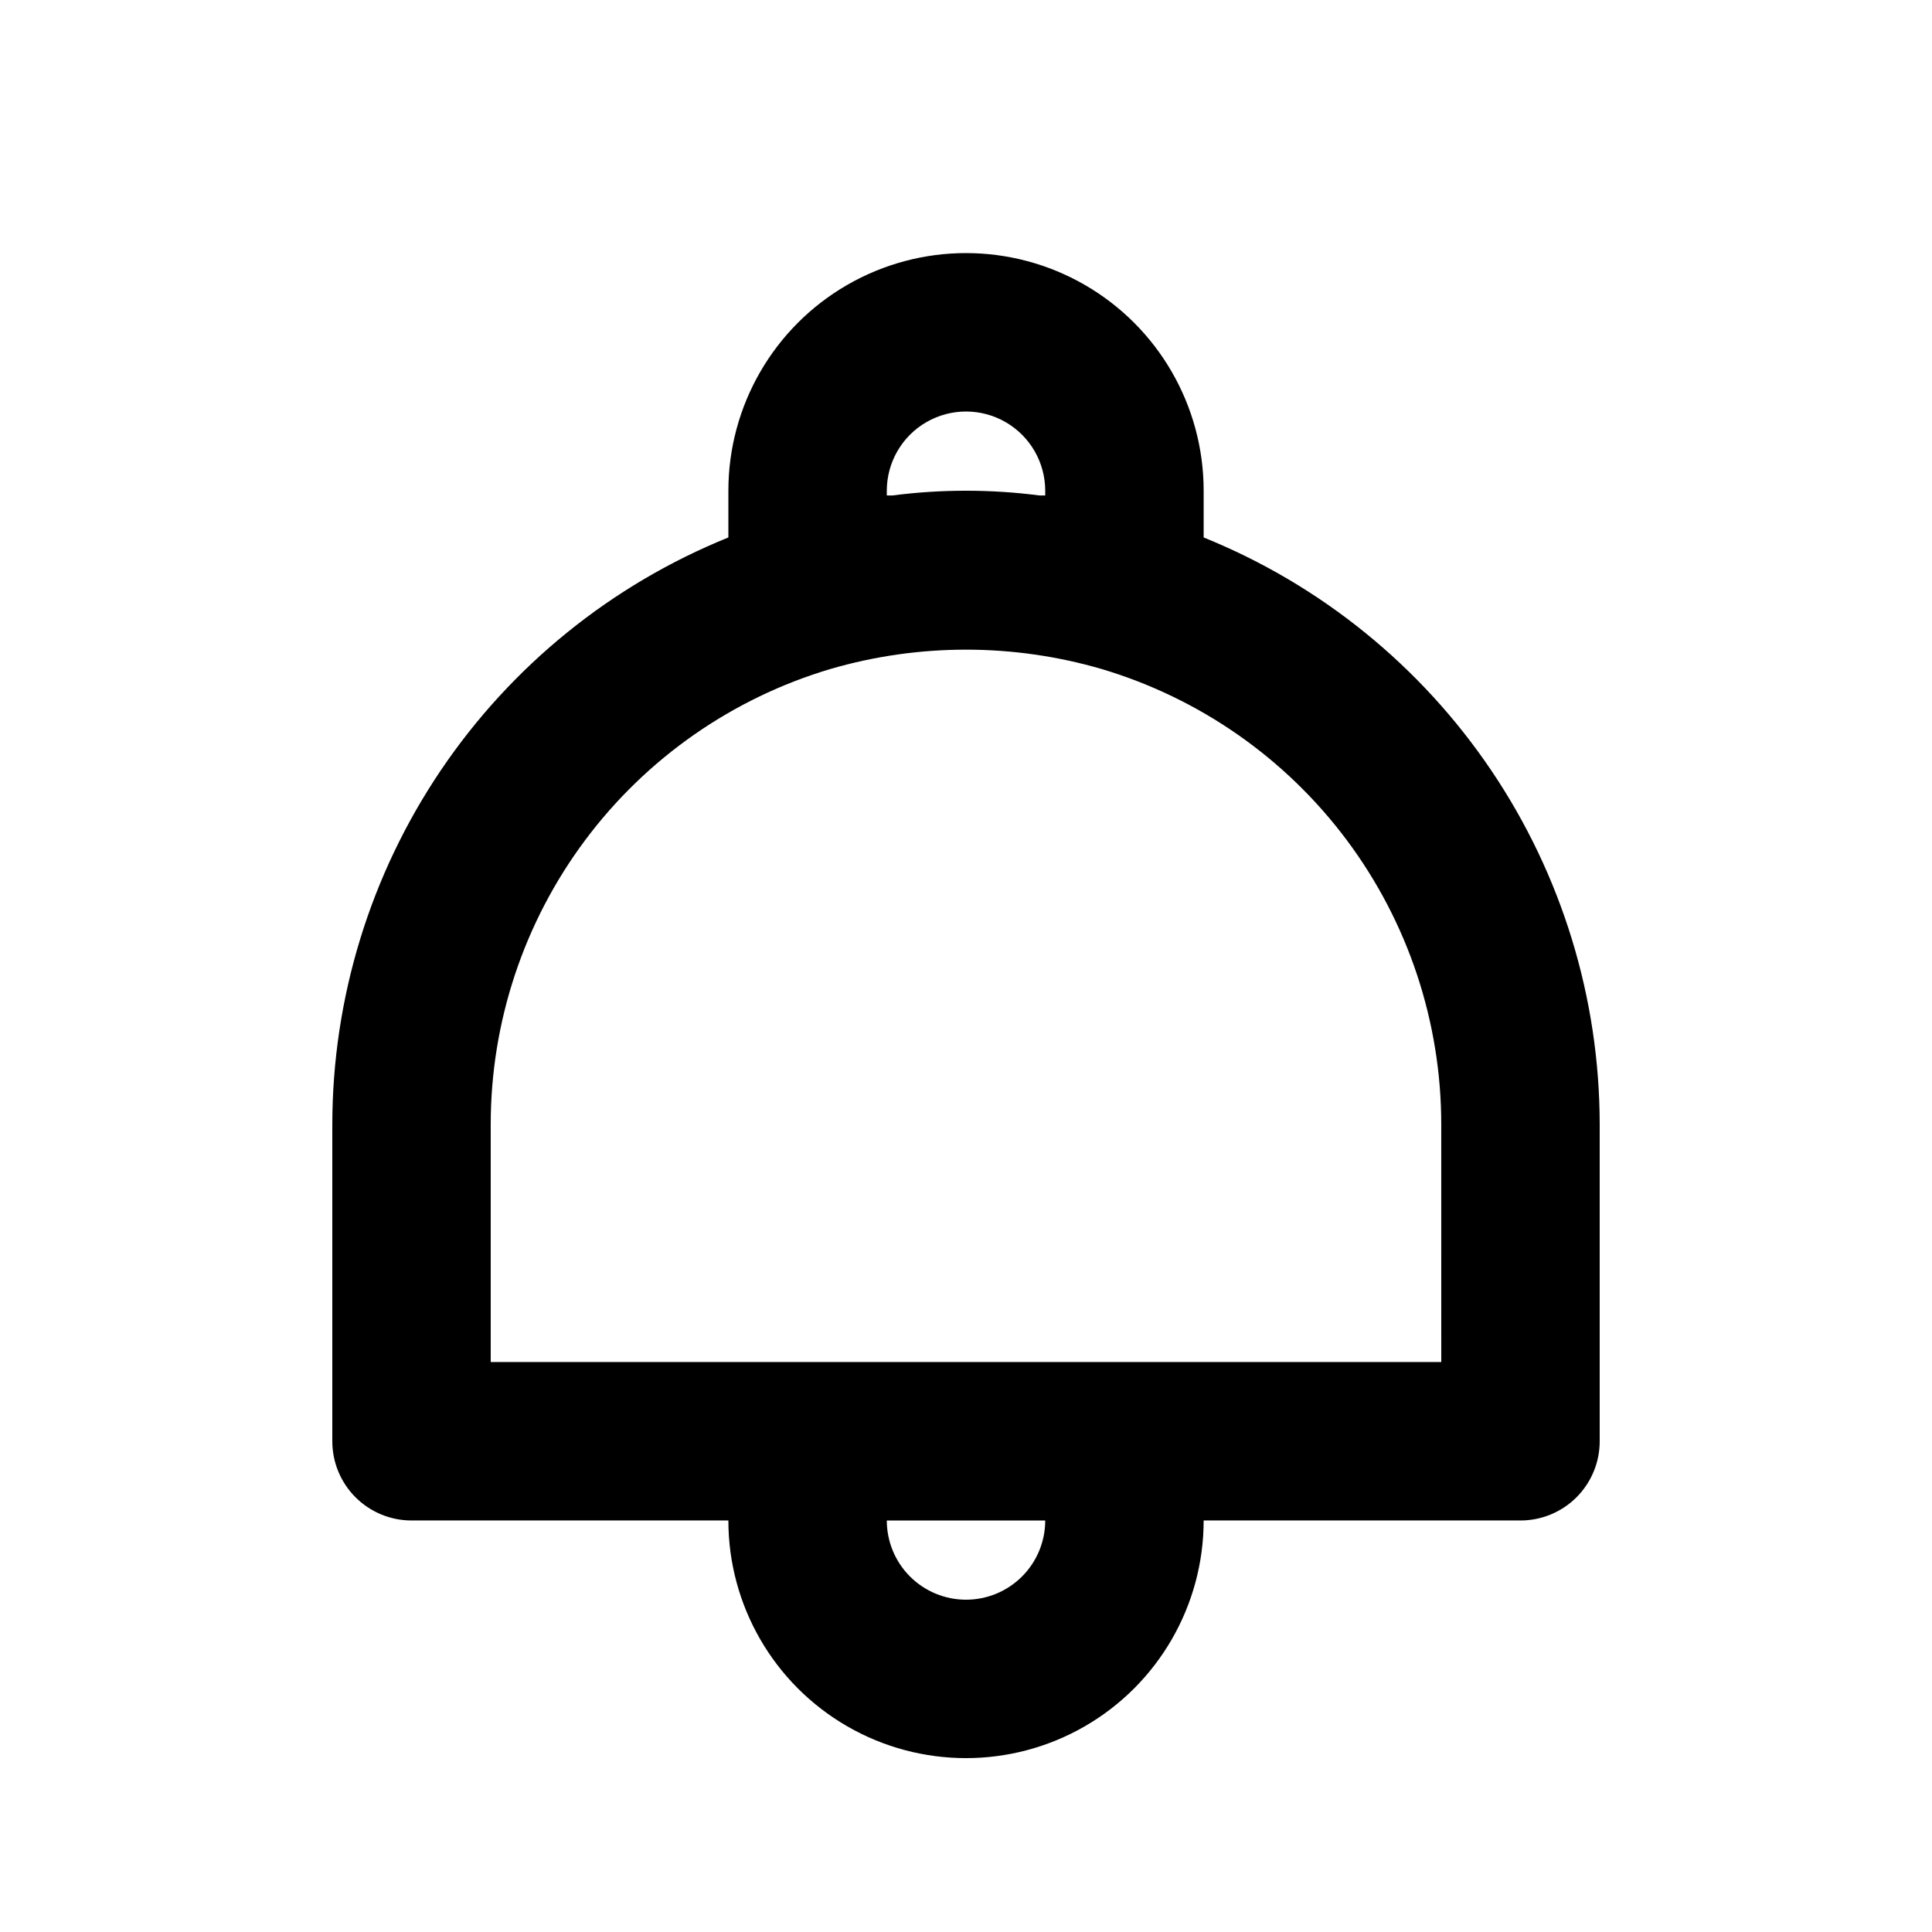 <?xml version="1.0" encoding="UTF-8"?>
<!-- Uploaded to: SVG Repo, www.svgrepo.com, Generator: SVG Repo Mixer Tools -->
<svg fill="#000000" width="800px" height="800px" version="1.1" viewBox="144 144 512 512" xmlns="http://www.w3.org/2000/svg">
 <path d="m462.98 286.43v-12.383c0-22.5-12.004-43.289-31.488-54.539-19.488-11.25-43.492-11.25-62.977 0s-31.488 32.039-31.488 54.539v12.387-0.004c-30.992 12.539-57.535 34.039-76.234 61.75-18.699 27.711-28.699 60.371-28.727 93.805v83.969-0.004c0 5.57 2.211 10.91 6.148 14.844 3.938 3.938 9.277 6.148 14.844 6.148h83.969c0 22.5 12.004 43.289 31.488 54.539s43.488 11.25 62.977 0c19.484-11.25 31.488-32.039 31.488-54.539h83.969-0.004c5.57 0 10.91-2.211 14.844-6.148 3.938-3.934 6.148-9.273 6.148-14.844v-83.965c-0.023-33.434-10.027-66.094-28.727-93.805-18.699-27.711-45.242-49.211-76.23-61.75zm-83.969-11.125v-1.258c0-7.5 4-14.43 10.496-18.18 6.492-3.75 14.496-3.75 20.992 0 6.492 3.75 10.496 10.68 10.496 18.18v1.258h-1.473c-12.961-1.68-26.082-1.68-39.043 0zm20.992 292.63c-5.57 0-10.91-2.211-14.844-6.148-3.938-3.934-6.148-9.273-6.148-14.844h41.984c0 5.57-2.215 10.91-6.148 14.844-3.938 3.938-9.277 6.148-14.844 6.148zm125.95-62.977h-251.91v-62.973c0.004-27.137 8.773-53.547 25-75.297s39.043-37.676 65.055-45.41c23.445-6.82 48.348-6.82 71.793 0 26.012 7.734 48.828 23.66 65.055 45.41 16.227 21.75 24.996 48.16 25 75.297z"/>
</svg>